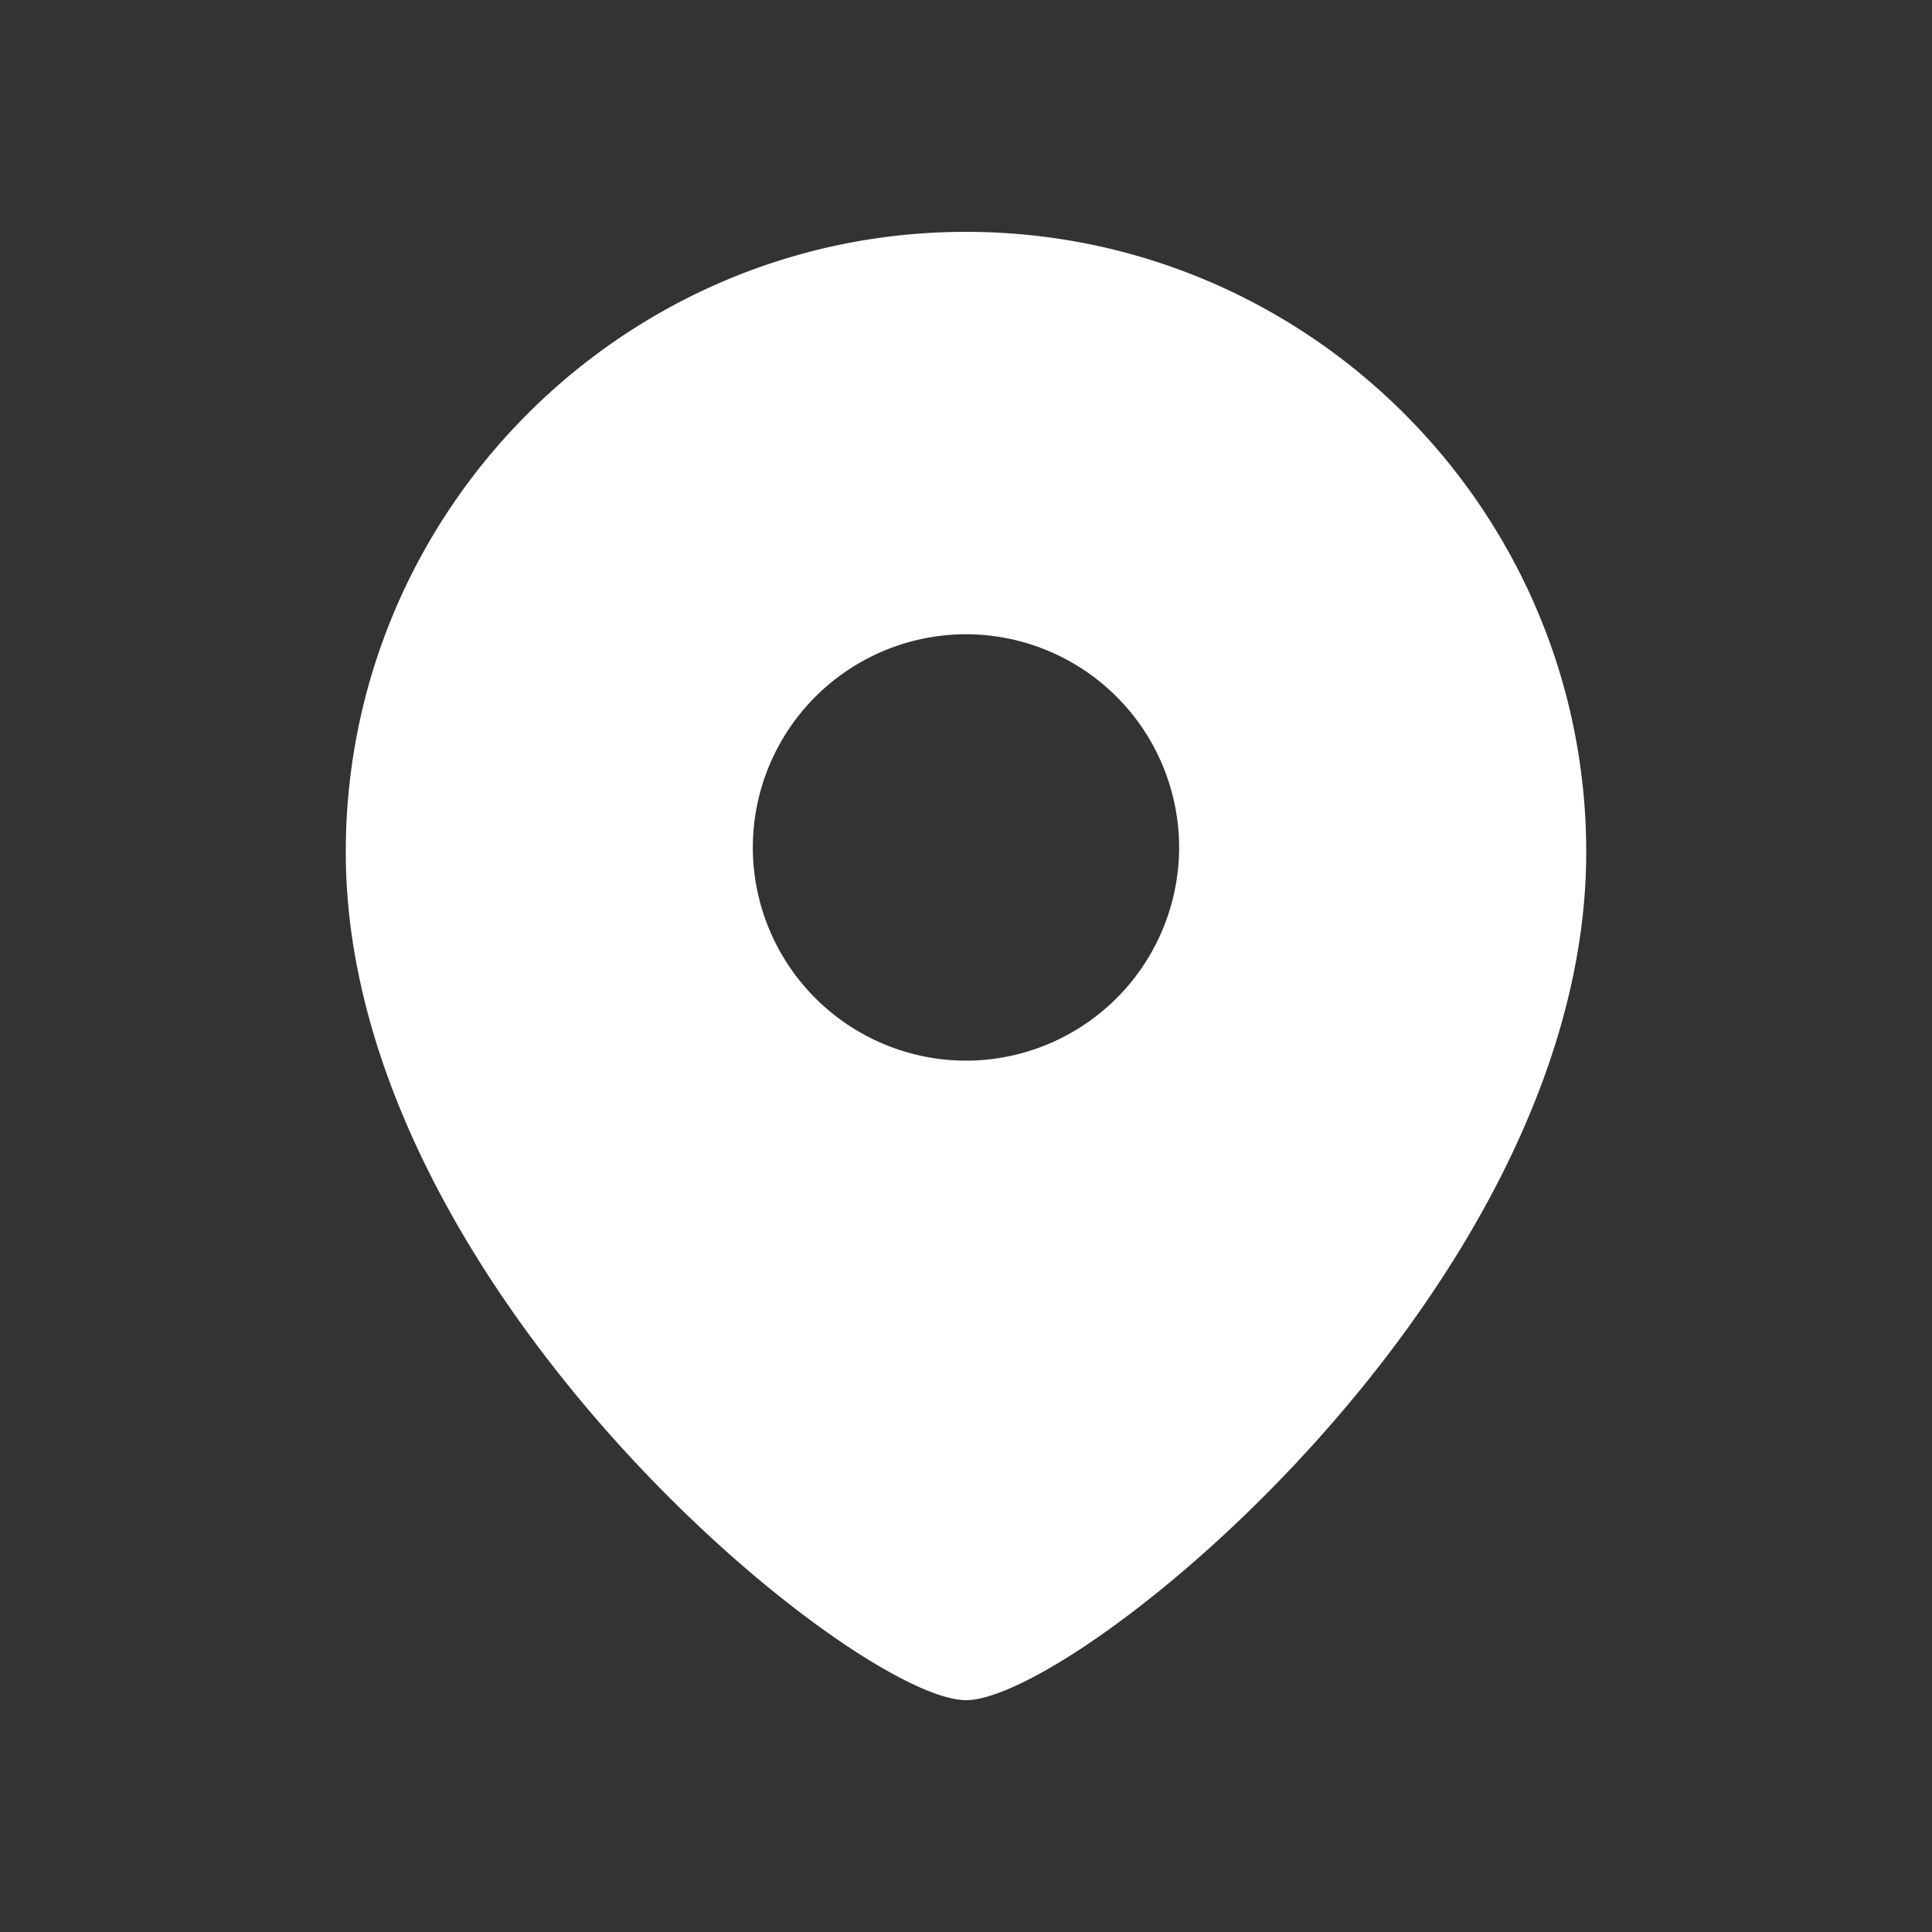 <svg width="32" height="32" fill="none" xmlns="http://www.w3.org/2000/svg"><rect width="100%" height="100%" fill="#333333" stroke="none"/><path fill-rule="evenodd" clip-rule="evenodd" d="M16 17.568a3.536 3.536 0 0 1-3.531-3.531A3.536 3.536 0 0 1 16 10.505a3.535 3.535 0 0 1 3.53 3.532A3.535 3.535 0 0 1 16 17.568ZM16 3.84c-5.664 0-10.273 4.61-10.273 10.275 0 7.214 8.438 14.045 10.273 14.045 1.836 0 10.273-6.831 10.273-14.045C26.273 8.449 21.664 3.84 16 3.84Z" fill="#fff"/></svg>